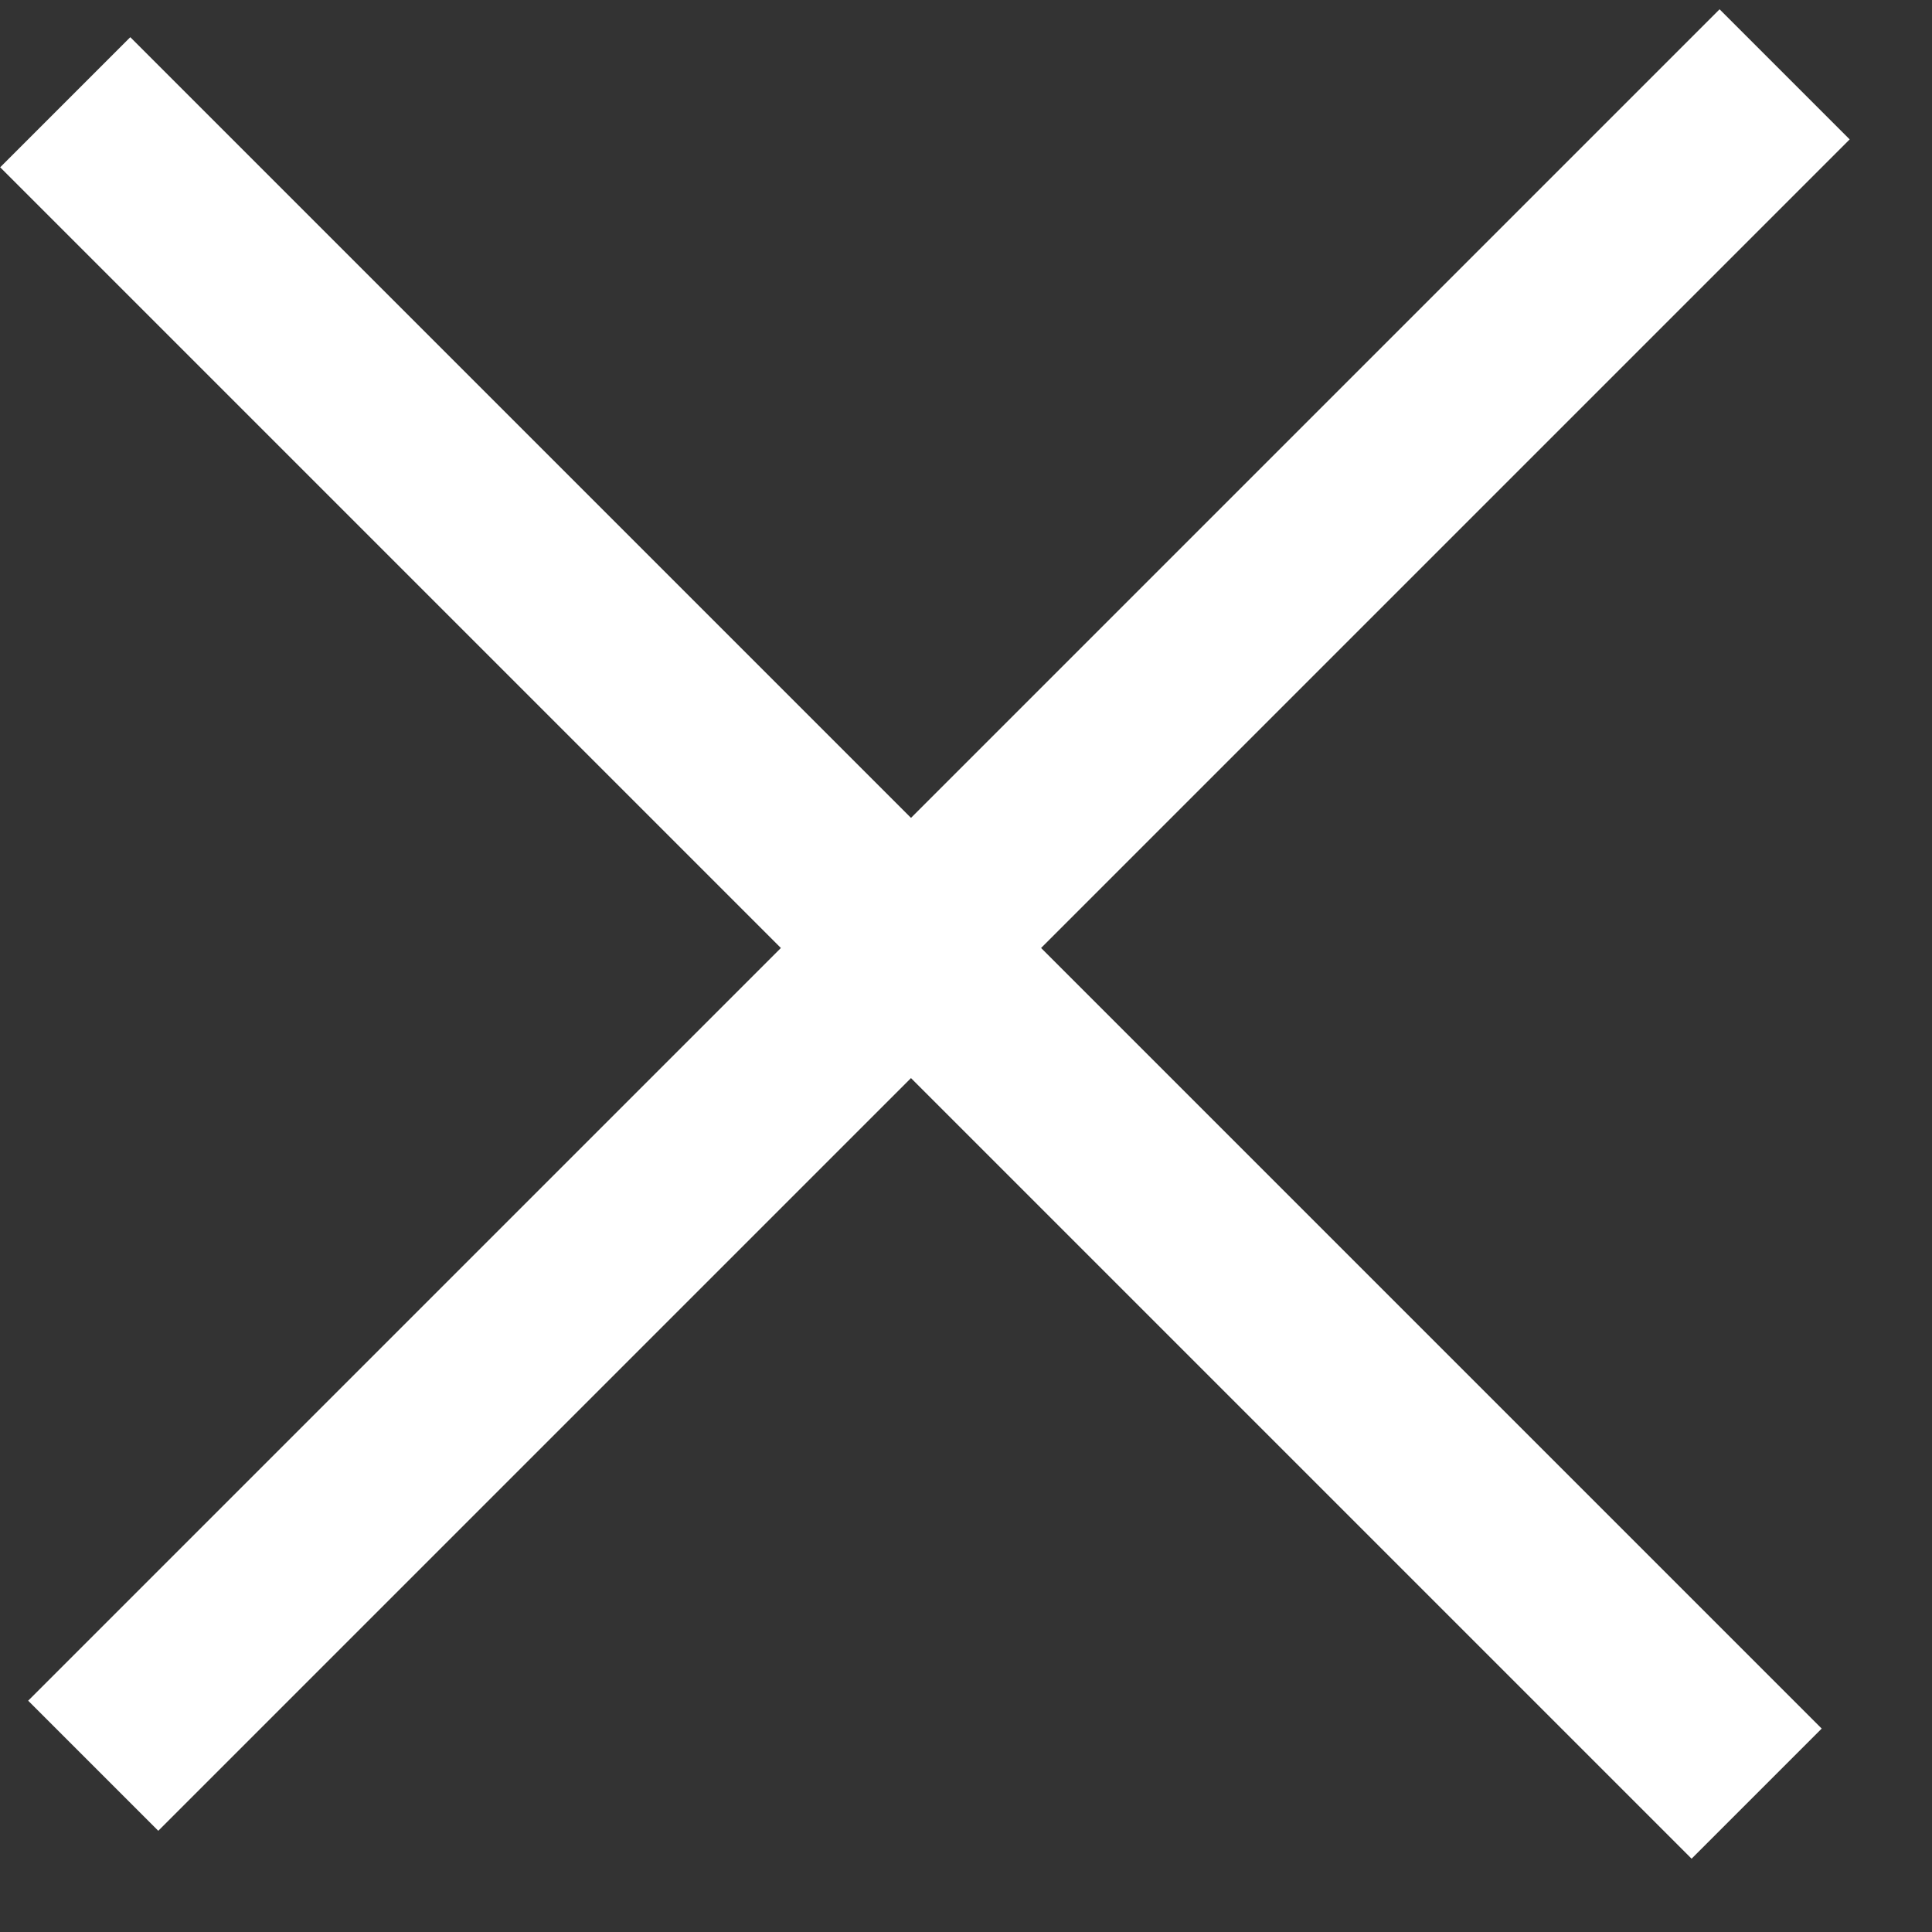 <?xml version="1.0" encoding="UTF-8"?> <svg xmlns="http://www.w3.org/2000/svg" width="21" height="21" viewBox="0 0 21 21" fill="none"><rect x="0" y="0" width="21" height="21" fill="#333333" stroke="none"/> <g clip-path="url(#clip0_255_2)"> <rect x="18.691" y="0.101" width="2" height="26" transform="rotate(45 18.691 0.101)" fill="white"></rect> <rect x="19.801" y="18.789" width="2" height="26" transform="rotate(135 19.801 18.789)" fill="white"></rect> </g> <defs> <clipPath id="clip0_255_2"> <rect width="20.104" height="20.103" fill="white" transform="translate(0 0.101)"></rect> </clipPath> </defs> </svg> 